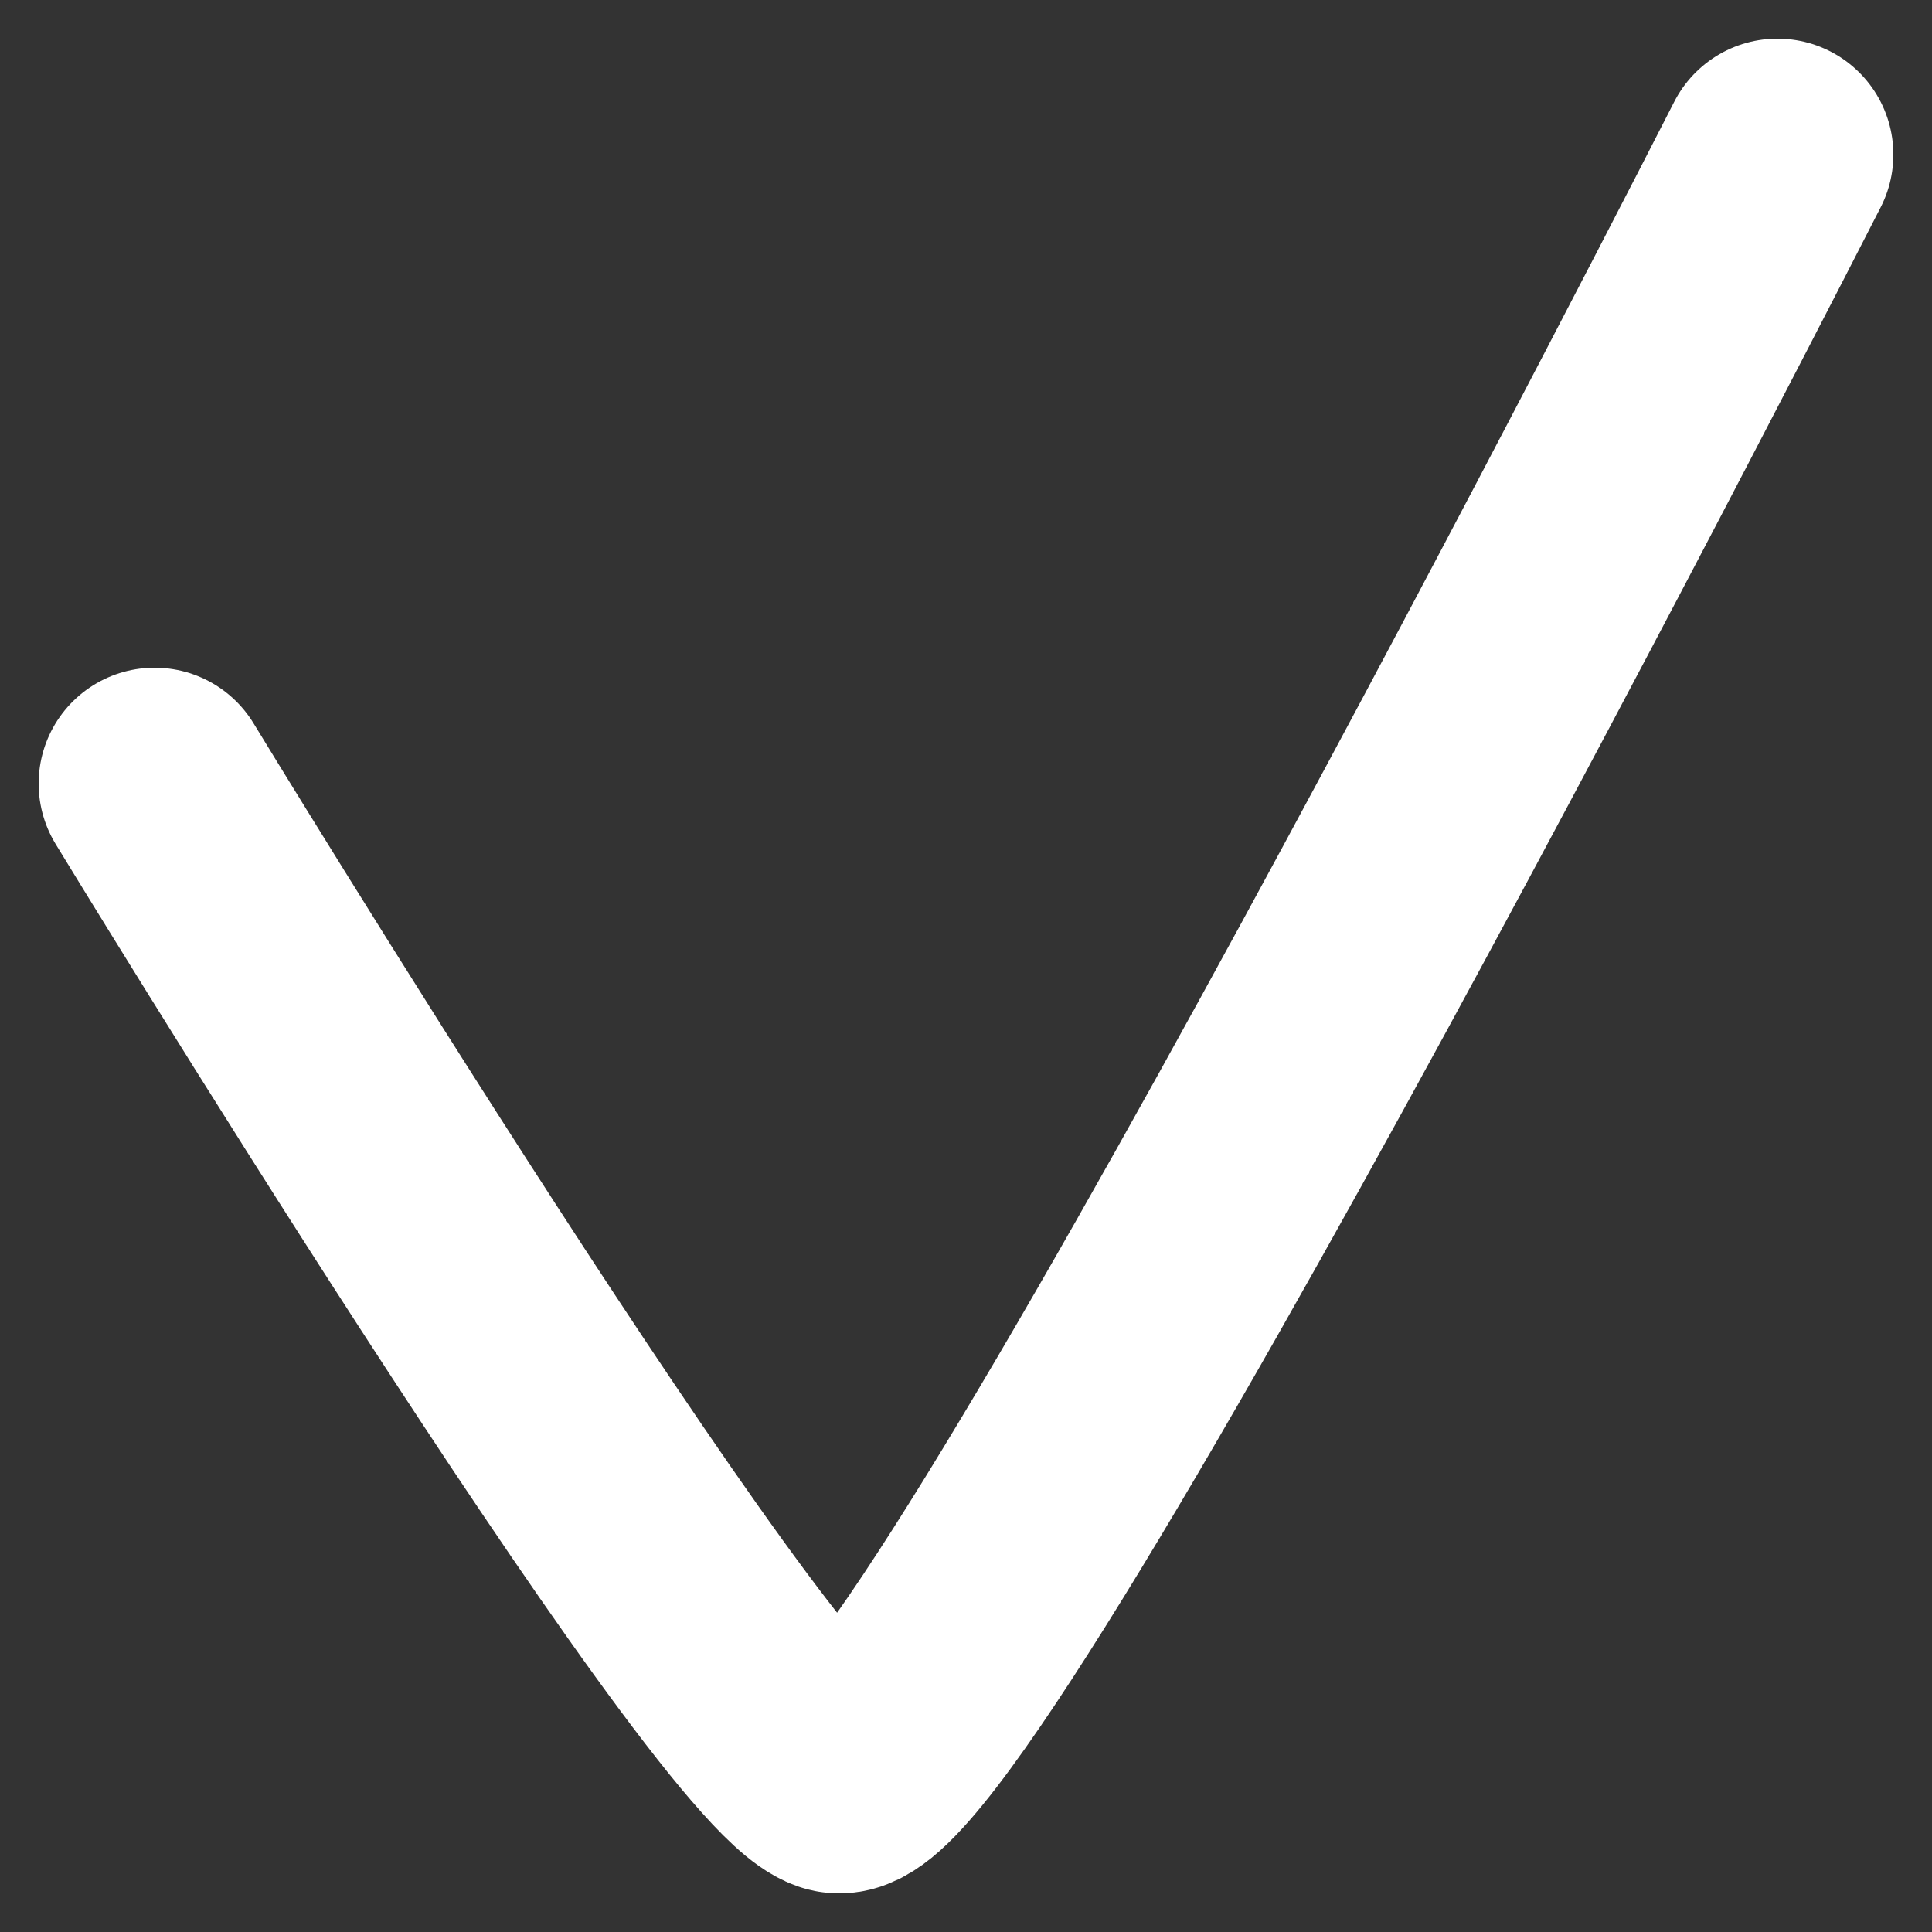 <?xml version="1.0" encoding="UTF-8"?> <svg xmlns="http://www.w3.org/2000/svg" width="25" height="25" viewBox="0 0 25 25" fill="none"><rect x="0" y="0" width="25" height="25" fill="#333333" stroke="none"/><path d="M2 10.14C2 10.14 9.56 22.565 10.82 22.994C12.08 23.422 23 2 23 2" stroke="white" stroke-width="3" stroke-linecap="round"></path></svg> 